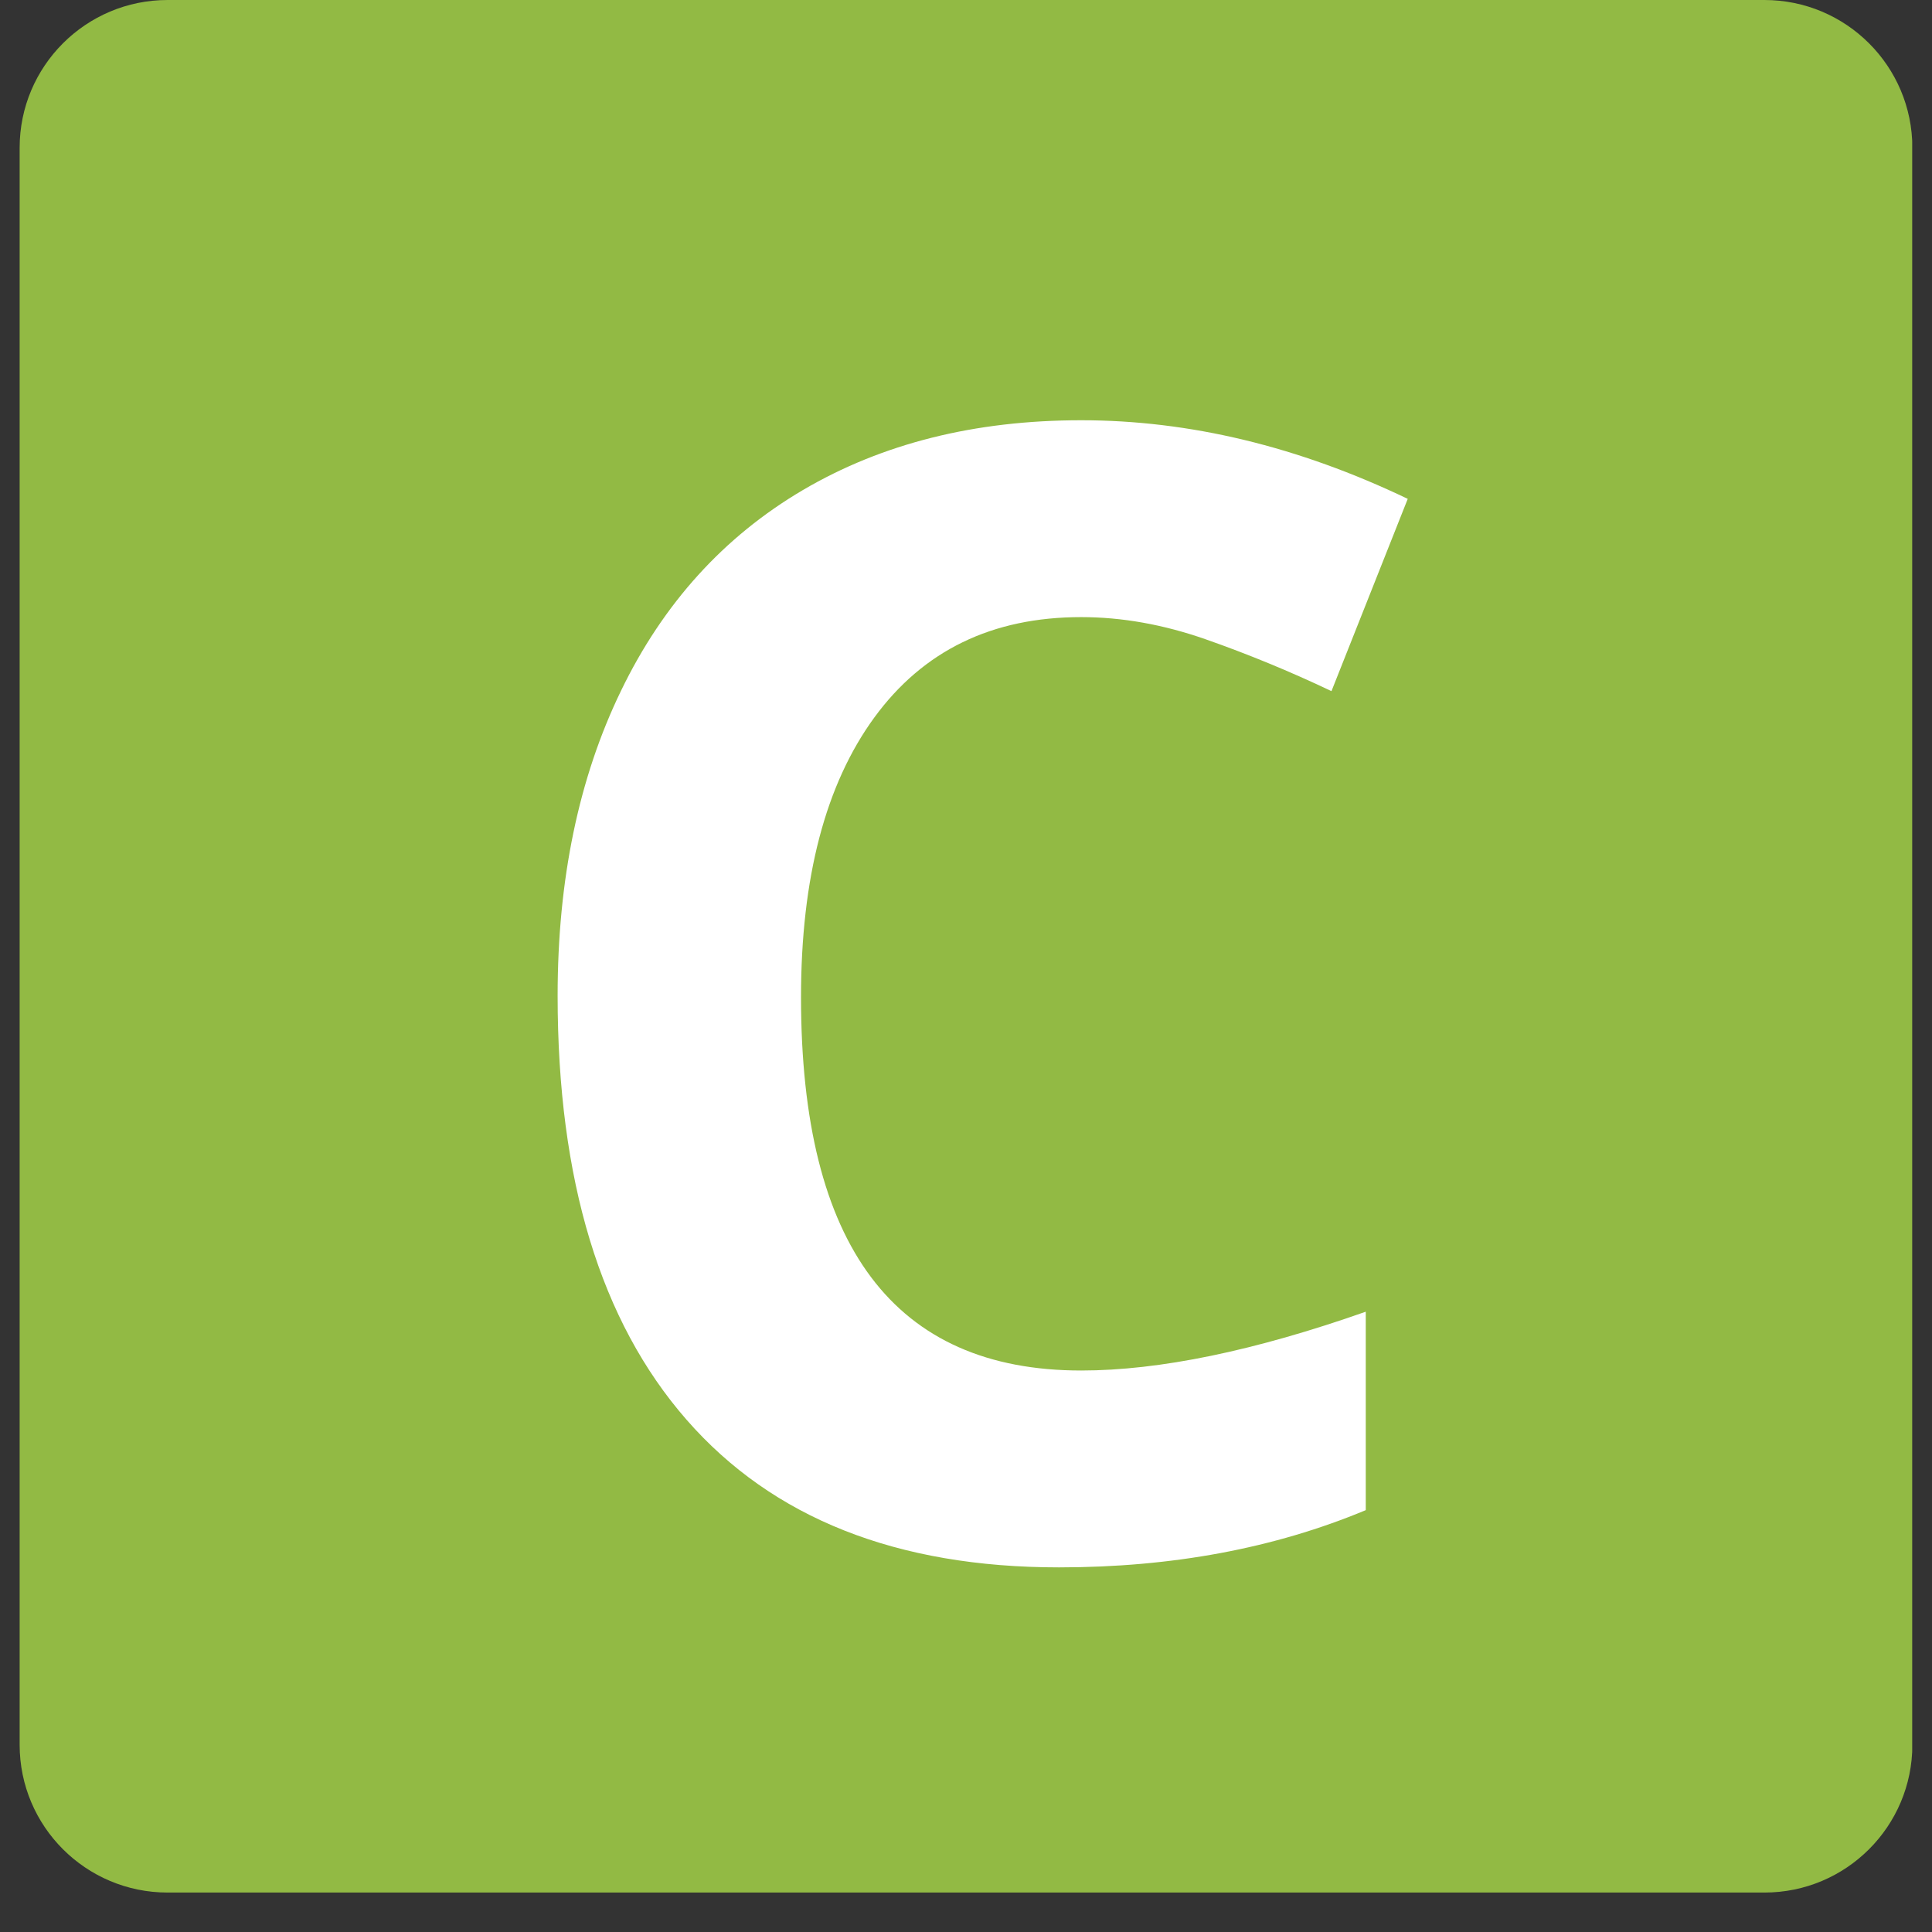 <svg xmlns="http://www.w3.org/2000/svg" xmlns:xlink="http://www.w3.org/1999/xlink" width="64" zoomAndPan="magnify" viewBox="0 0 48 48" height="64" preserveAspectRatio="xMidYMid meet" version="1.0"><rect x="0" y="0" width="48" height="48" fill="#333333" stroke="none"/><defs><g/><clipPath id="d23d1b8211"><path d="M 0.488 0 L 47.508 0 L 47.508 47.02 L 0.488 47.02 Z M 0.488 0 " clip-rule="nonzero"/></clipPath><clipPath id="6e5db04d30"><path d="M 4.164 0 L 43.836 0 C 45.867 0 47.512 1.645 47.512 3.672 L 47.512 43.348 C 47.512 45.375 45.867 47.02 43.836 47.02 L 4.164 47.02 C 2.133 47.02 0.488 45.375 0.488 43.348 L 0.488 3.672 C 0.488 1.645 2.133 0 4.164 0 Z M 4.164 0 " clip-rule="nonzero"/></clipPath></defs><g clip-path="url(#d23d1b8211)"><g clip-path="url(#6e5db04d30)"><path fill="#92ba44" d="M 0.488 0 L 47.512 0 L 47.512 47.02 L 0.488 47.02 Z M 0.488 0 " fill-opacity="1" fill-rule="nonzero"/></g></g><g fill="#ffffff" fill-opacity="1"><g transform="translate(11.596, 38.562)"><g><path d="M 15.266 -23.23 C 13.051 -23.23 11.34 -22.398 10.125 -20.734 C 8.914 -19.074 8.305 -16.758 8.305 -13.785 C 8.305 -7.605 10.625 -4.512 15.266 -4.512 C 17.211 -4.512 19.57 -5 22.336 -5.973 L 22.336 -1.043 C 20.062 -0.094 17.52 0.379 14.715 0.379 C 10.684 0.379 7.598 -0.844 5.461 -3.289 C 3.324 -5.734 2.258 -9.246 2.258 -13.824 C 2.258 -16.707 2.781 -19.23 3.832 -21.398 C 4.879 -23.566 6.387 -25.23 8.352 -26.387 C 10.32 -27.543 12.621 -28.121 15.266 -28.121 C 17.957 -28.121 20.664 -27.469 23.379 -26.168 L 21.484 -21.391 C 20.449 -21.883 19.406 -22.312 18.355 -22.68 C 17.305 -23.047 16.277 -23.23 15.266 -23.23 Z M 15.266 -23.23 "/></g></g></g></svg>